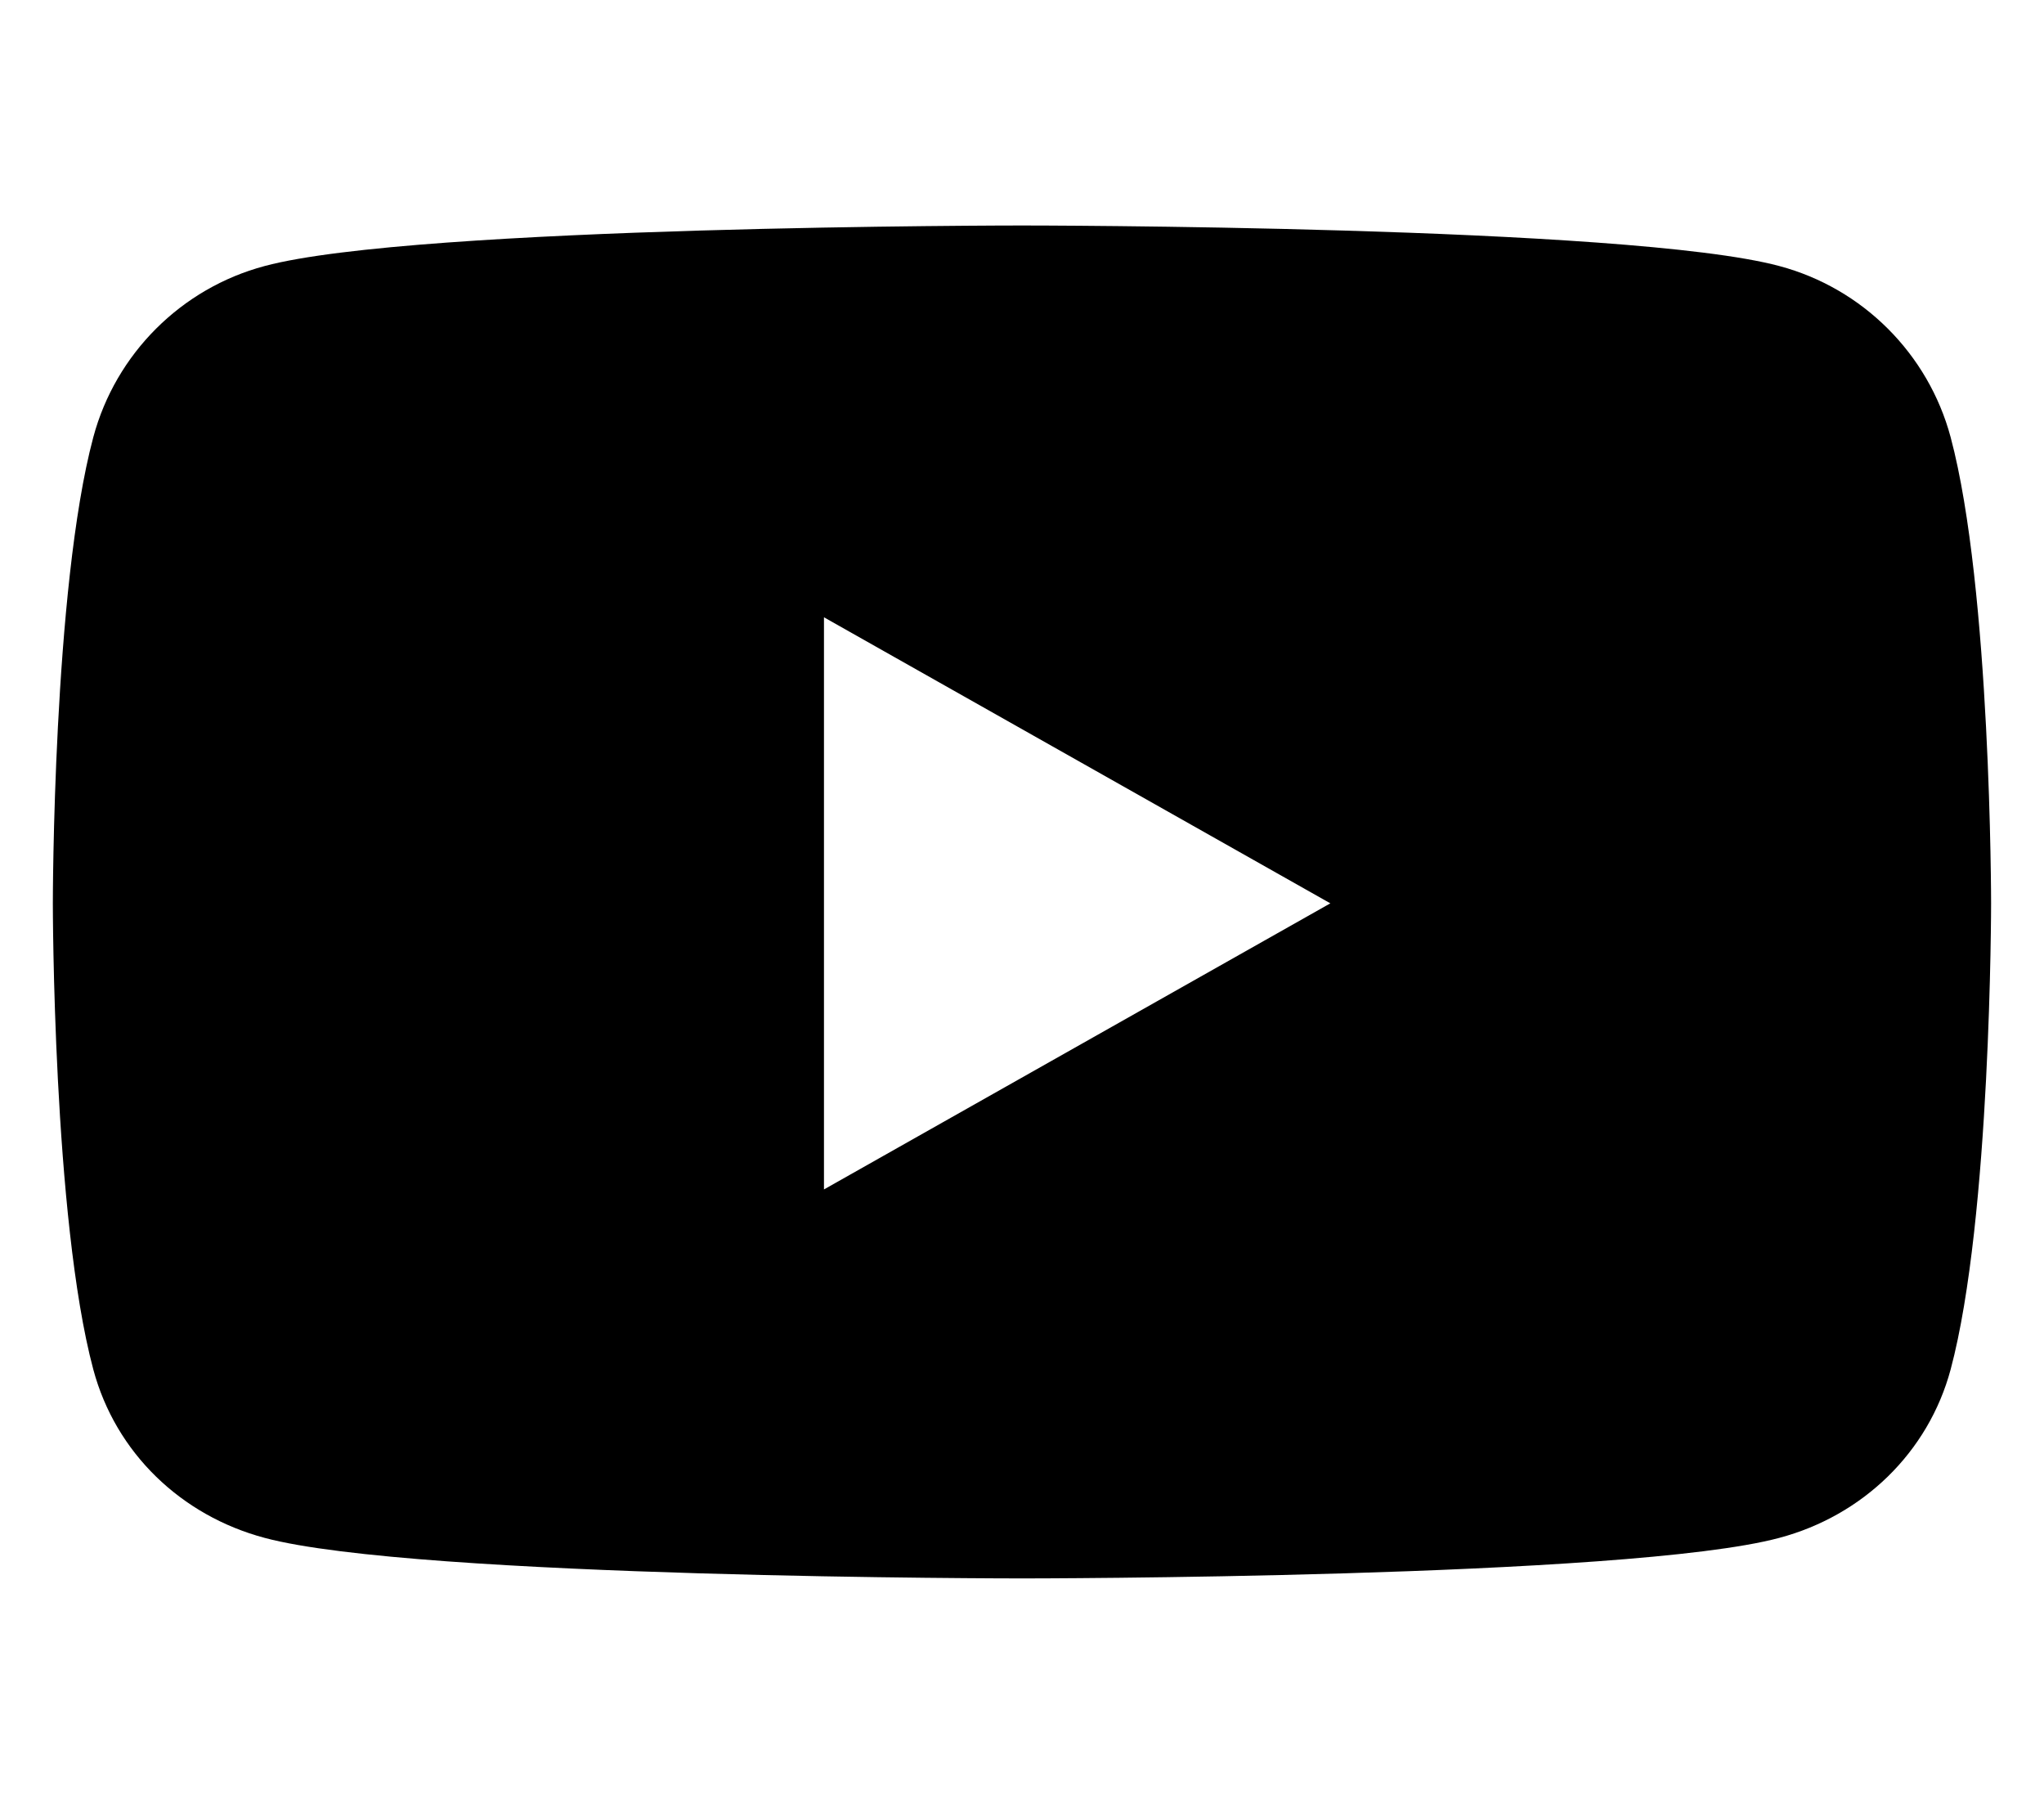 <svg width="34" height="30" viewBox="0 0 34 30" fill="none" xmlns="http://www.w3.org/2000/svg">
<g id="youtube-brands-solid">
<path id="Vector" d="M32.447 7.271C32.075 5.883 30.983 4.793 29.596 4.424C27.081 3.75 16.999 3.75 16.999 3.75C16.999 3.75 6.917 3.75 4.403 4.424C3.016 4.793 1.924 5.883 1.552 7.271C0.879 9.785 0.879 15.023 0.879 15.023C0.879 15.023 0.879 20.262 1.552 22.775C1.924 24.164 3.016 25.207 4.403 25.576C6.917 26.25 16.999 26.25 16.999 26.25C16.999 26.25 27.081 26.25 29.596 25.576C30.983 25.207 32.075 24.158 32.447 22.775C33.12 20.262 33.12 15.023 33.12 15.023C33.12 15.023 33.12 9.785 32.447 7.271ZM13.706 19.781V10.266L22.129 15.023L13.706 19.781Z" fill="black"/>
</g>
</svg>
